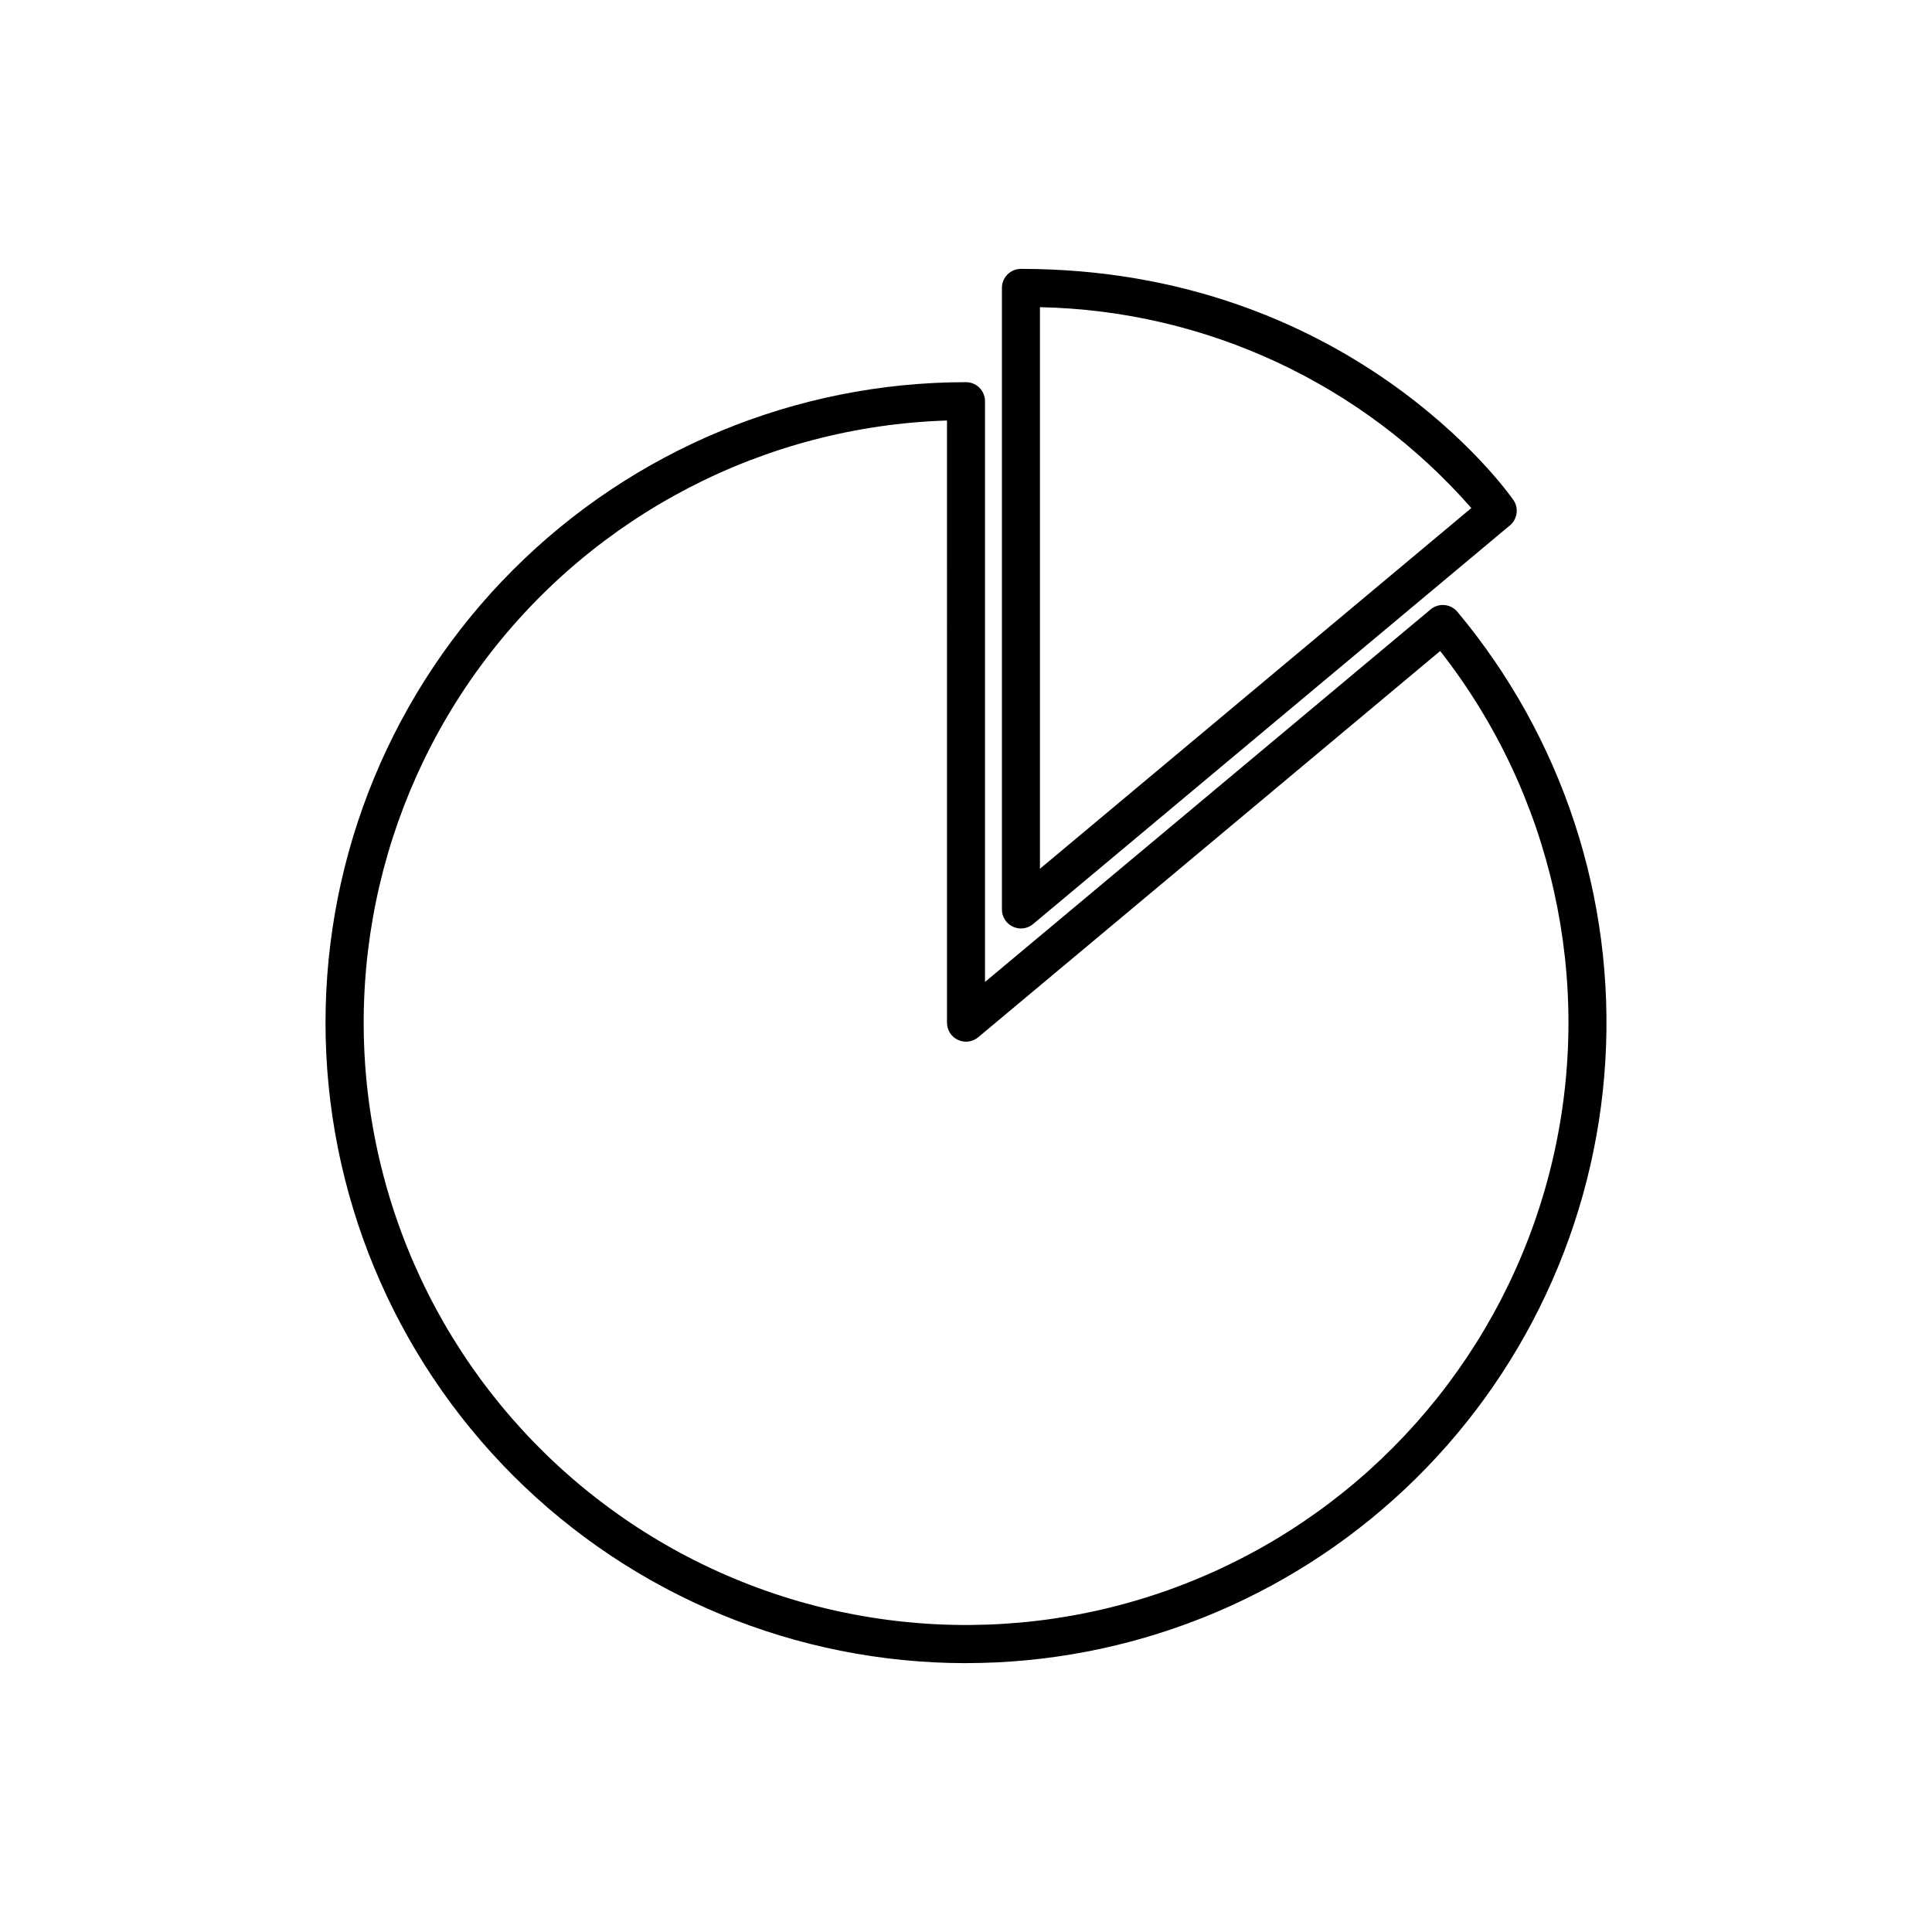 <?xml version="1.0" encoding="UTF-8"?>
<!-- Uploaded to: SVG Find, www.svgrepo.com, Generator: SVG Find Mixer Tools -->
<svg fill="#000000" width="800px" height="800px" version="1.1" viewBox="144 144 512 512" xmlns="http://www.w3.org/2000/svg">
 <path d="m400 584.75c-45.016 0-88.191-17.883-120.02-49.715-31.832-31.832-49.715-75.004-49.715-120.02s17.883-88.188 49.715-120.02c31.828-31.832 75.004-49.715 120.02-49.715 1.336 0 2.617 0.531 3.562 1.477 0.941 0.945 1.473 2.227 1.473 3.562v153.91l118.09-98.73c1.023-0.859 2.348-1.273 3.68-1.156s2.562 0.762 3.418 1.789c27.754 33.199 41.781 75.746 39.215 118.94-2.57 43.199-21.539 83.785-53.031 113.46-31.492 29.68-73.129 46.207-116.4 46.211zm-5.039-329.31c-48.184 1.527-93.098 24.746-122.2 63.176-29.105 38.43-39.285 87.953-27.699 134.75 11.586 46.797 43.695 85.848 87.371 106.26 43.676 20.41 94.234 19.992 137.56-1.141 43.328-21.129 74.789-60.711 85.598-107.69 10.809-46.98-0.191-96.328-29.93-134.27l-122.43 102.36c-1.5 1.258-3.594 1.527-5.363 0.699-1.773-0.828-2.906-2.606-2.906-4.562zm19.598 134.61c-2.785-0.004-5.039-2.258-5.039-5.039v-164.72c0-2.781 2.254-5.035 5.039-5.035 86.758 0 128.75 58.727 130.49 61.227v-0.004c1.492 2.141 1.105 5.07-0.898 6.746l-126.36 105.65c-0.906 0.758-2.051 1.176-3.231 1.176zm5.039-164.64v148.82l114.32-95.59c-28.926-33.031-70.426-52.355-114.33-53.234z"/>
</svg>